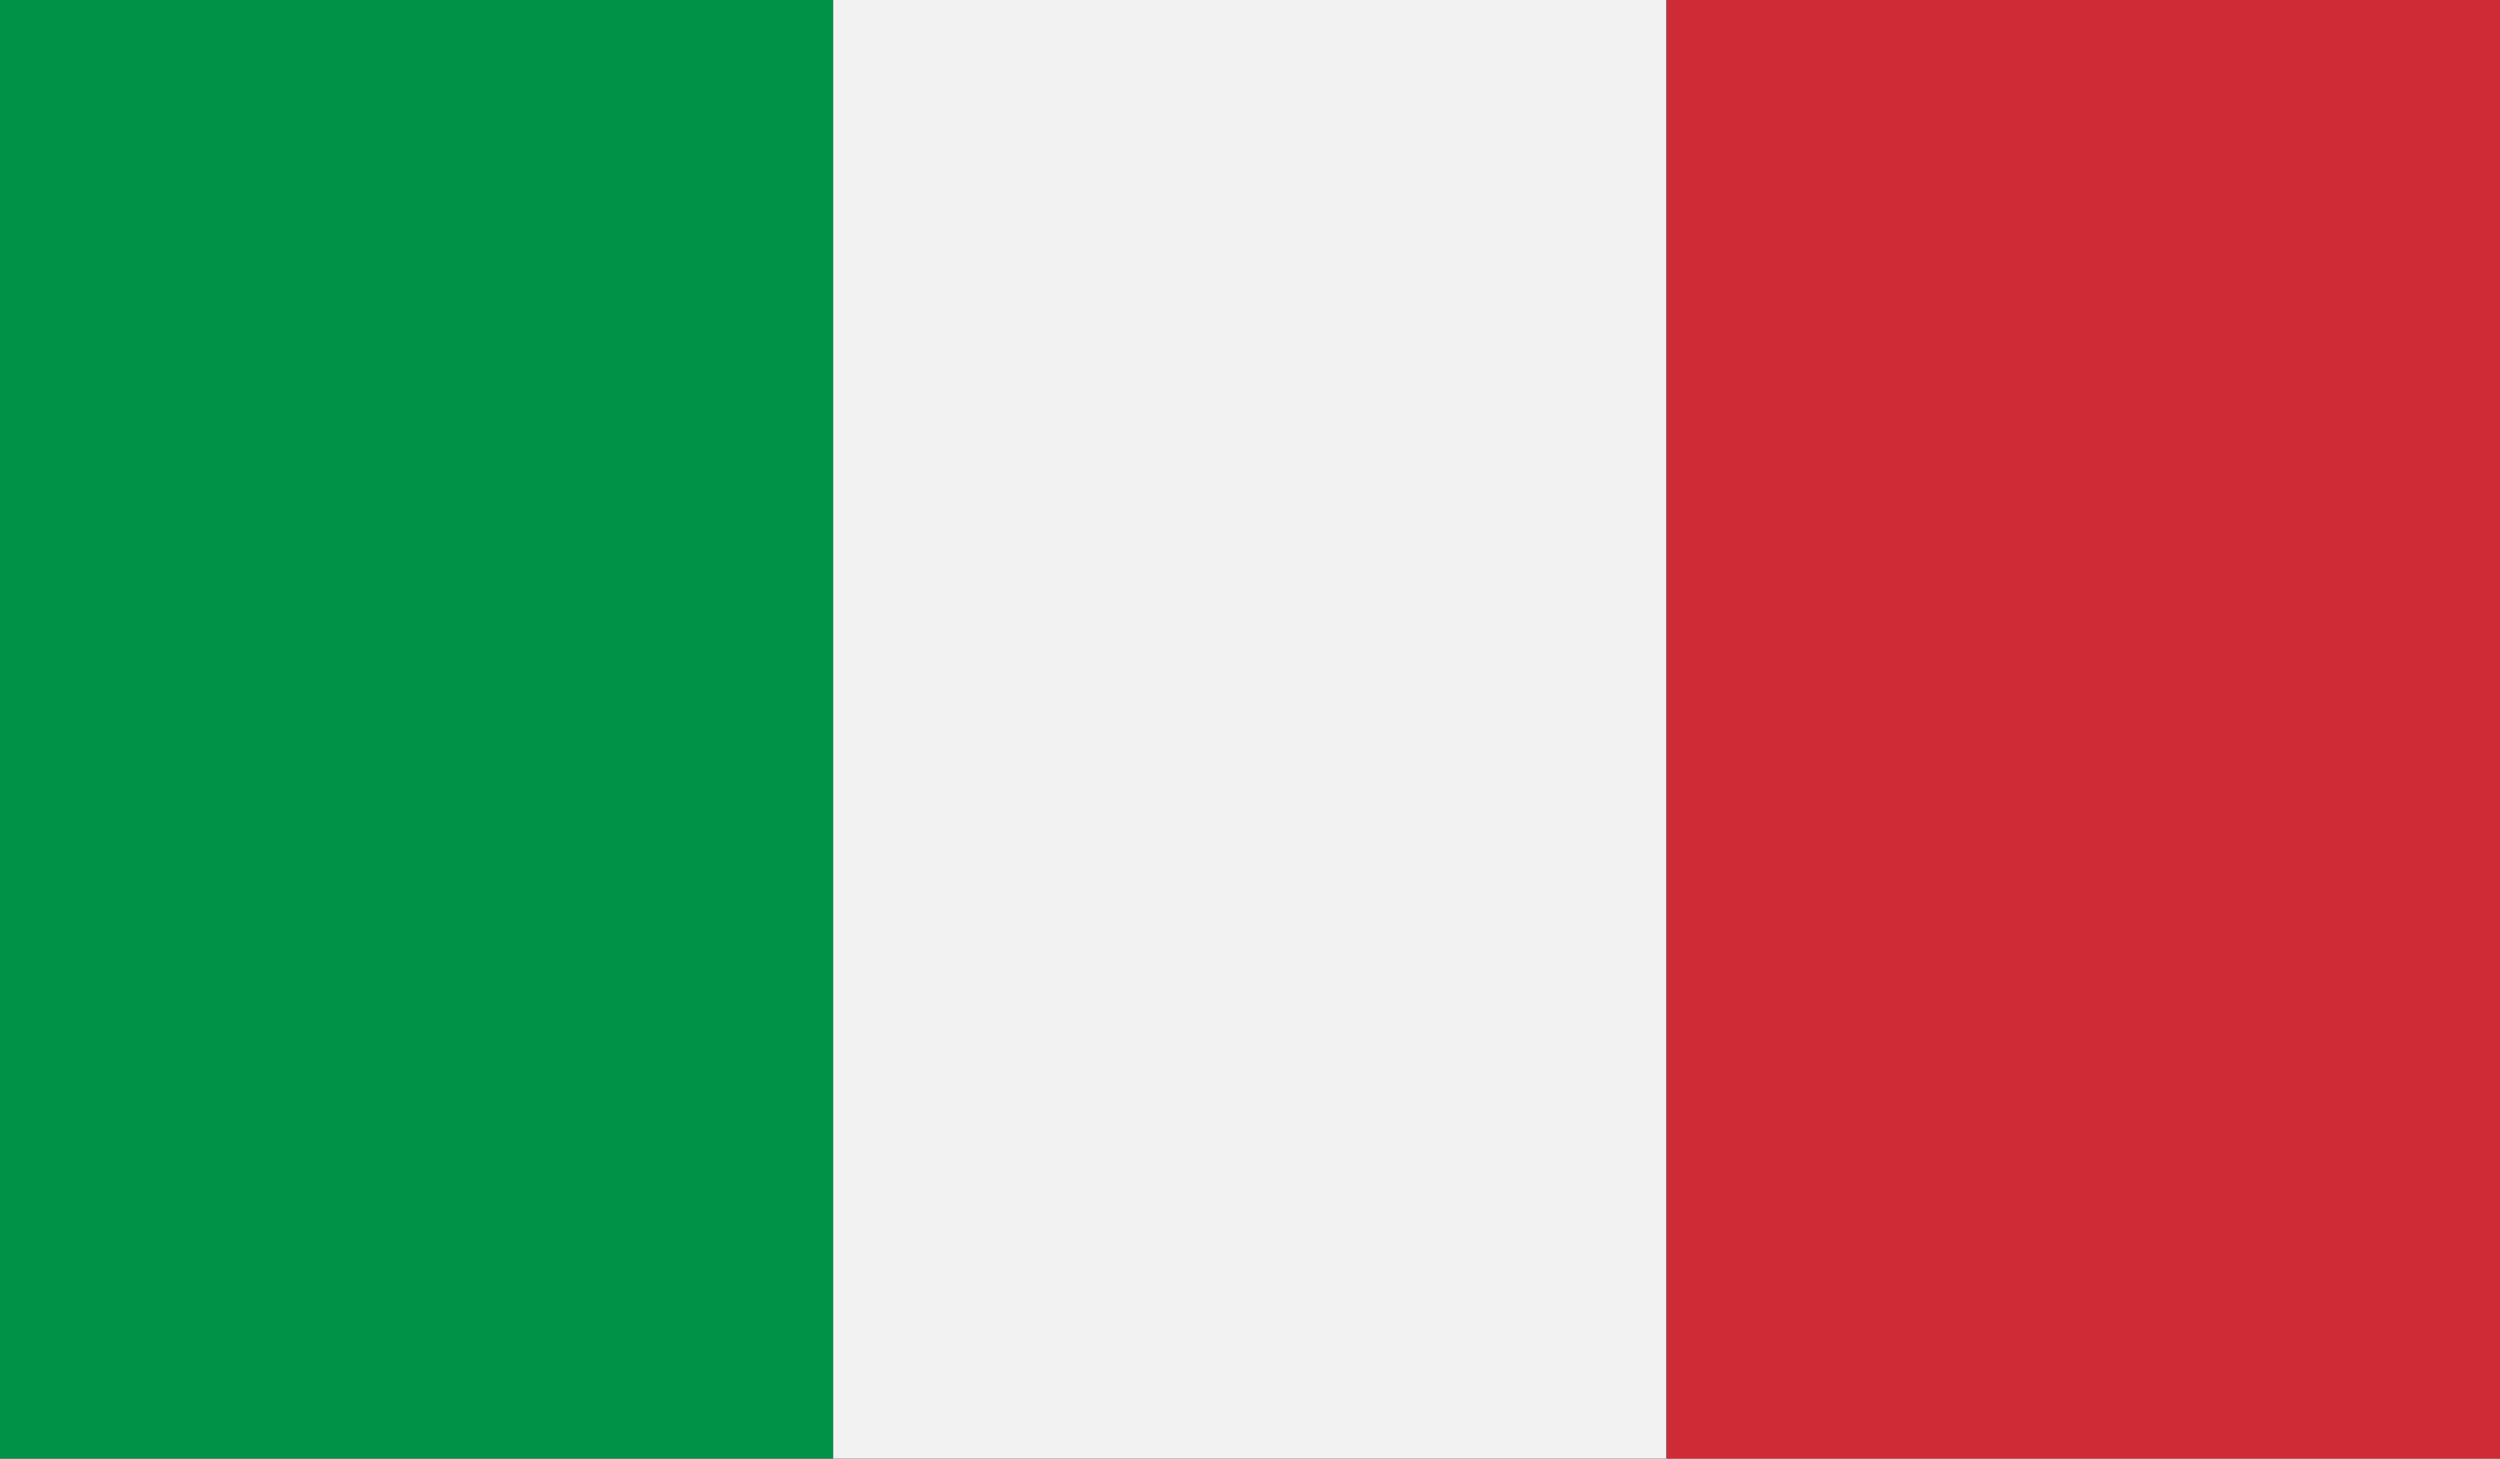 <?xml version="1.0" encoding="UTF-8"?>
<svg xmlns="http://www.w3.org/2000/svg" id="Livello_2" viewBox="0 0 60.13 35.08">
  <rect x="0" y="0" width="60.13" height="35.08" fill="#333333" stroke="none"/>
  <defs>
    <style>.cls-1{fill:#ce2b37;}.cls-2{fill:#009246;}.cls-3{fill:#f1f2f1;}</style>
  </defs>
  <g id="Livello_1-2">
    <rect class="cls-2" width="20.04" height="35.08"></rect>
    <rect class="cls-3" x="20.04" width="20.04" height="35.08"></rect>
    <rect class="cls-1" x="40.09" width="20.05" height="35.08"></rect>
  </g>
</svg>
